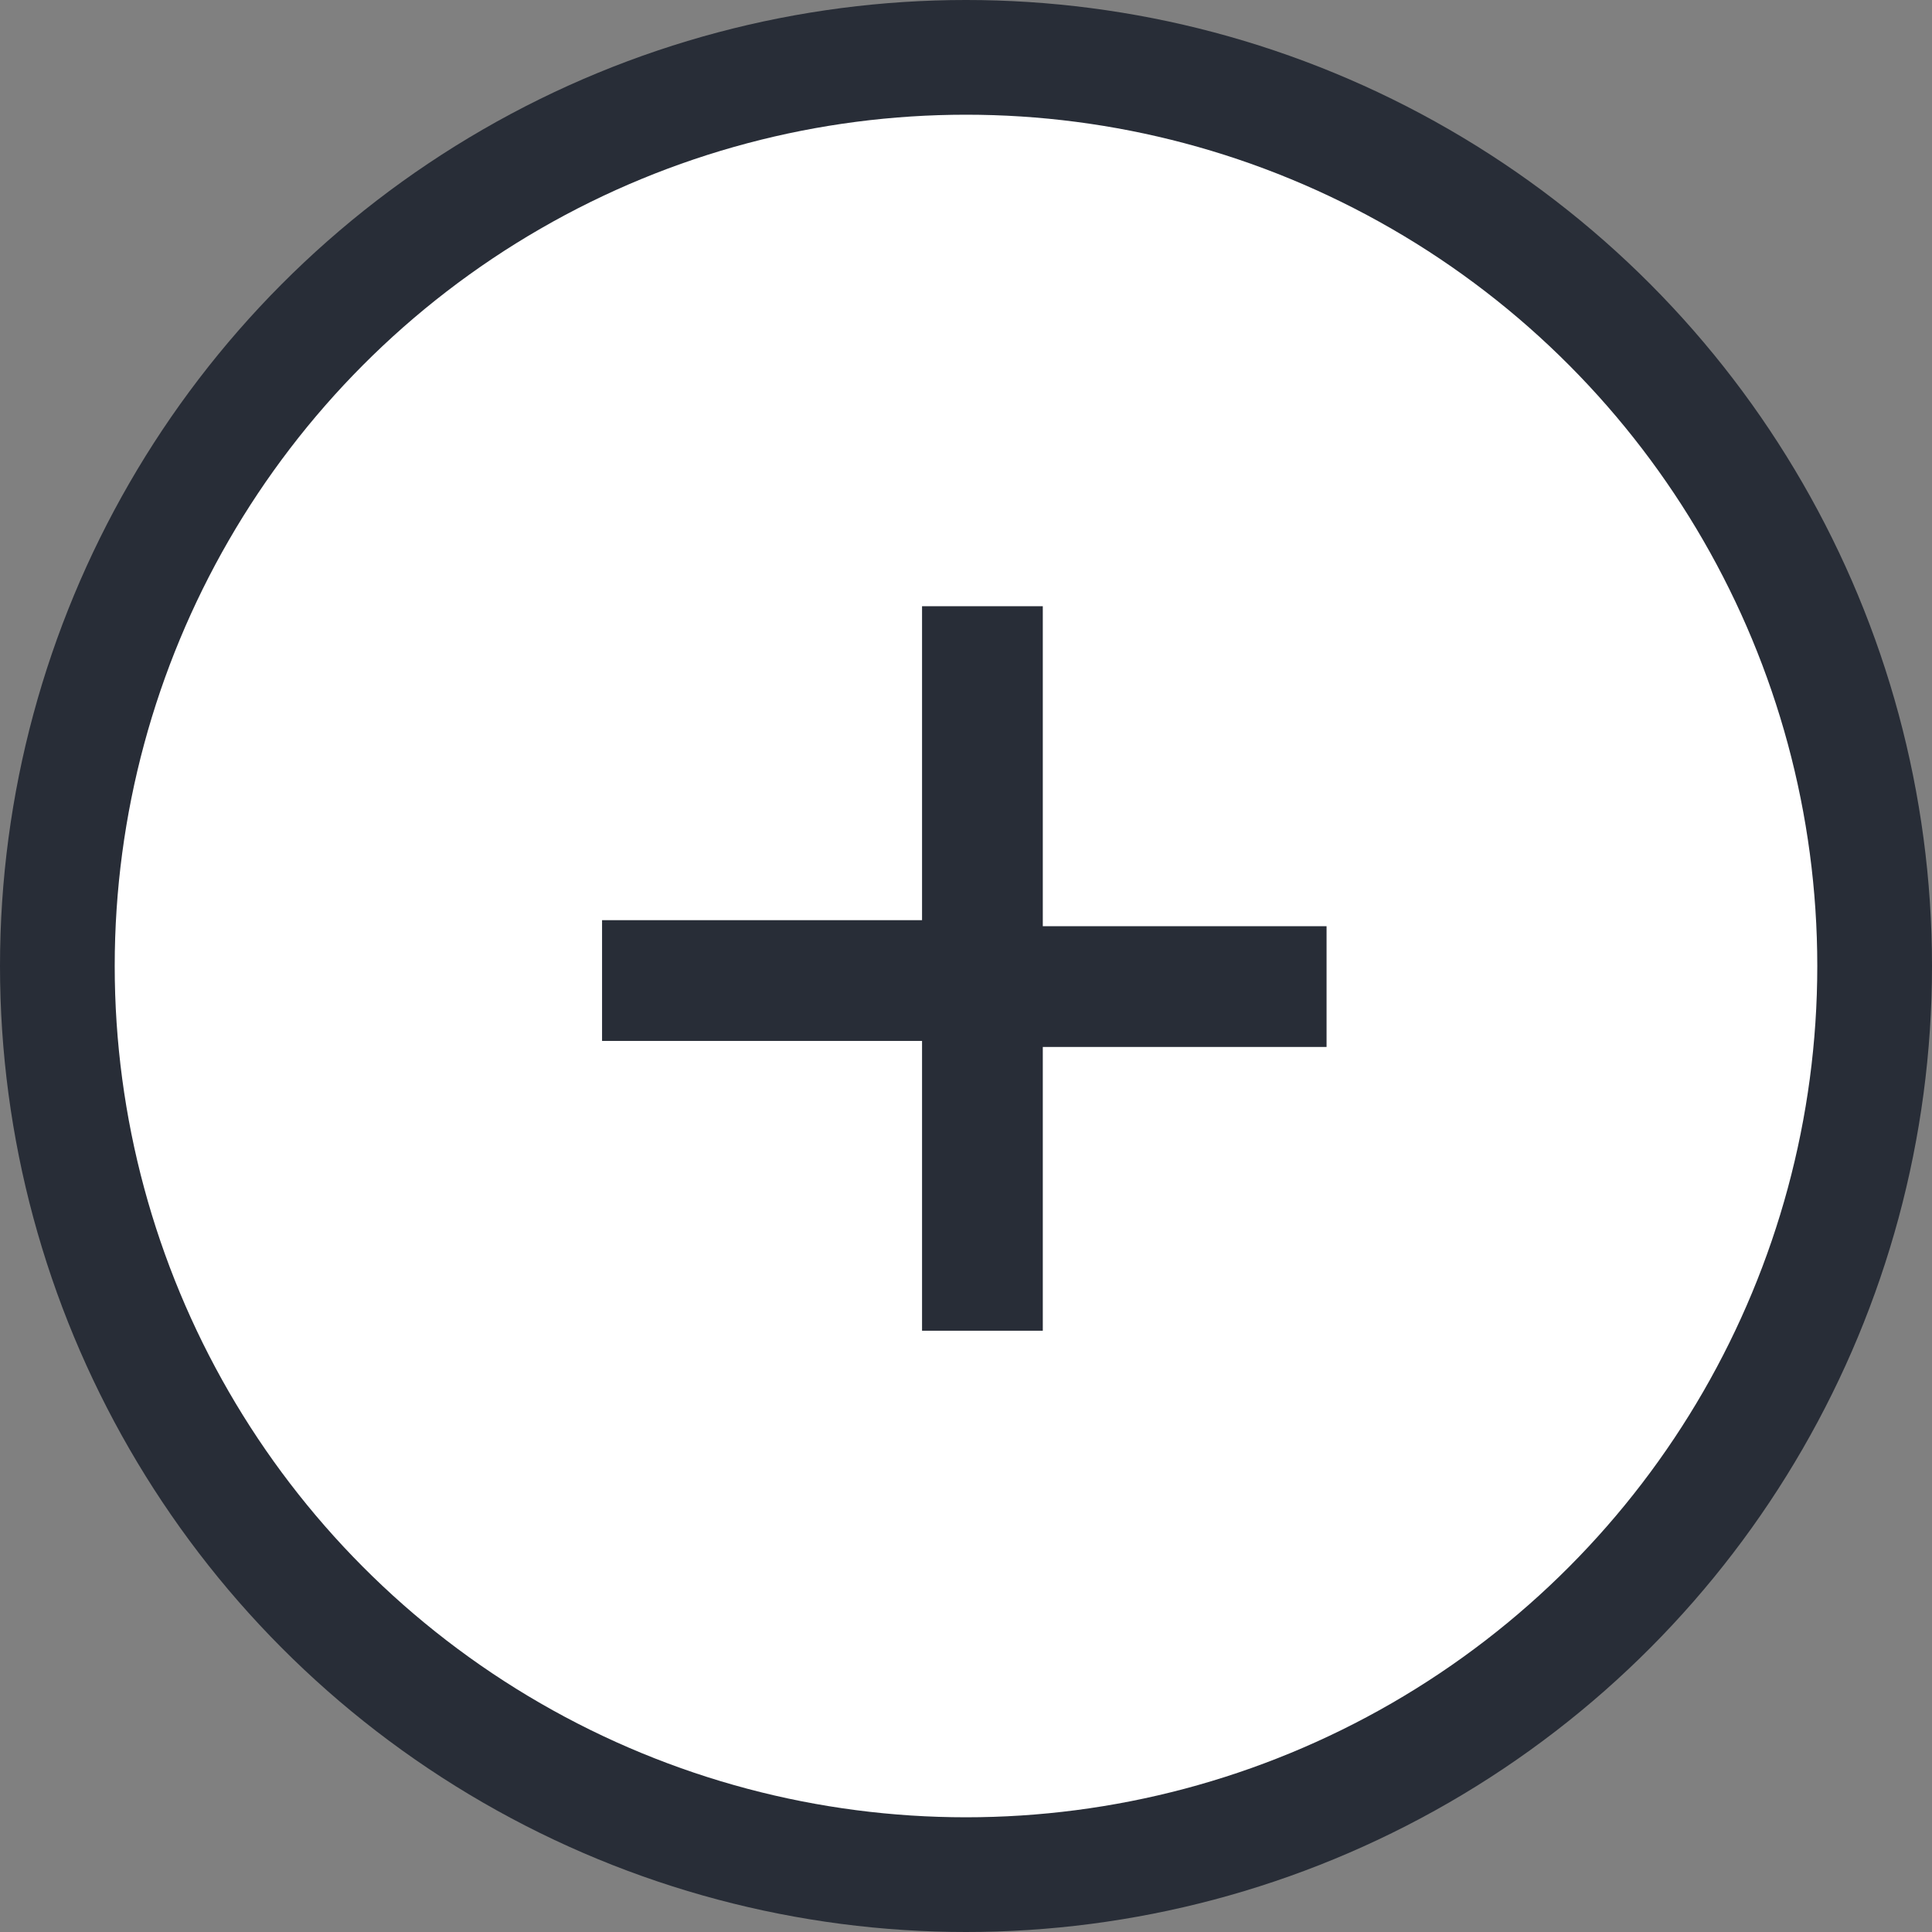 <svg version="1.1" id="Component_67_8" xmlns="http://www.w3.org/2000/svg" x="0" y="0" viewBox="0 0 32 32" xml:space="preserve"><rect x="0" y="0" width="32" height="32" fill="#808080" stroke="none"/><style>.st0{fill:#282d37}</style><circle class="st0" cx="16" cy="16" r="16"/><circle cx="16" cy="16" r="14.1" fill="#fff"/><g id="_" transform="translate(10.072 9.541)"><path id="Union_1" class="st0" d="M5.2 12.5V7.7H-.1v-2h5.3V.5h2v5.3h4.7v2H7.2v4.7h-2z"/></g></svg>